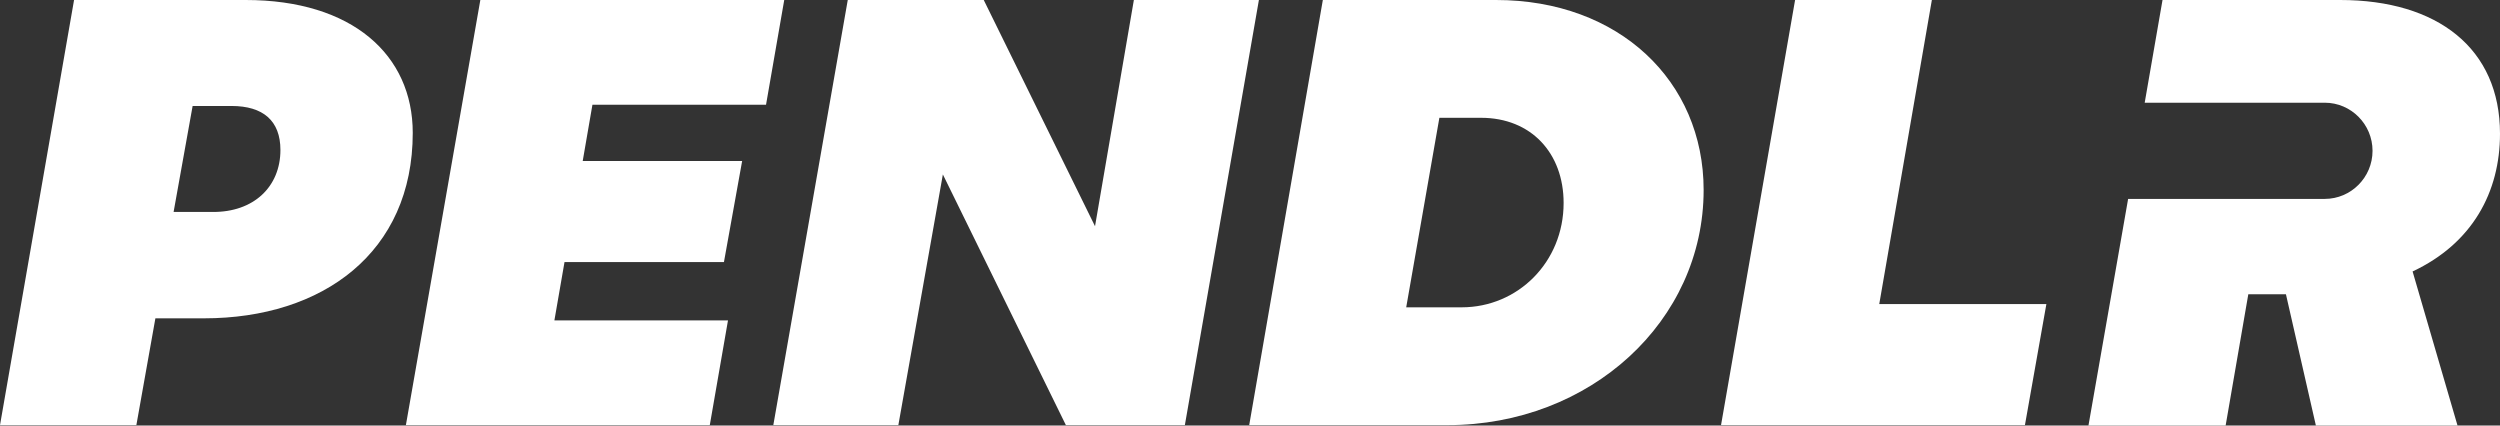 <svg width="141" height="24" viewBox="0 0 141 24" fill="none" xmlns="http://www.w3.org/2000/svg">
<rect x="0" y="0" width="141" height="24" fill="#333333" stroke="none"/>
<path d="M4.177 0H13.854C19.879 0 23.279 3.103 23.279 7.494C23.279 14.23 18.213 17.954 11.503 17.954H8.764L7.691 23.977H0L4.177 0ZM15.816 8.46C15.816 6.805 14.835 5.977 13.055 5.977H10.864L9.791 11.954H11.982C14.31 11.977 15.816 10.529 15.816 8.46Z" fill="white"/>
<path d="M27.091 0H44.231L43.204 5.908H33.413L32.865 9.08H41.857L40.83 14.782H31.838L31.268 18.069H41.059L40.032 23.977H22.892L27.091 0Z" fill="white"/>
<path d="M47.814 0H55.483L61.759 12.759L63.95 0H71.002L66.826 23.977H60.116L53.178 9.839L50.667 23.977H43.615L47.814 0Z" fill="white"/>
<path d="M74.608 0H84.377C91.315 0 96.085 4.575 96.085 10.713C96.085 18.115 89.694 23.977 81.638 23.977H70.455L74.608 0ZM88.188 11.448C88.188 8.644 86.362 6.644 83.532 6.644H81.181L79.31 17.333H82.437C85.609 17.333 88.188 14.782 88.188 11.448Z" fill="white"/>
<path d="M101.243 0H108.957L105.99 17.149H115.416L114.206 23.977H97.066L101.243 0Z" fill="white"/>
<path d="M141 7.54C141 2.736 137.485 0 131.985 0H121.966L120.961 5.793H131.118C132.601 5.793 133.811 7.011 133.811 8.506C133.811 10 132.601 11.218 131.118 11.218H120.026L117.789 24H125.526L126.804 16.598H128.927L130.616 24H138.604L136.07 15.31C139.448 13.724 141 10.828 141 7.54Z" fill="white"/>
</svg>
